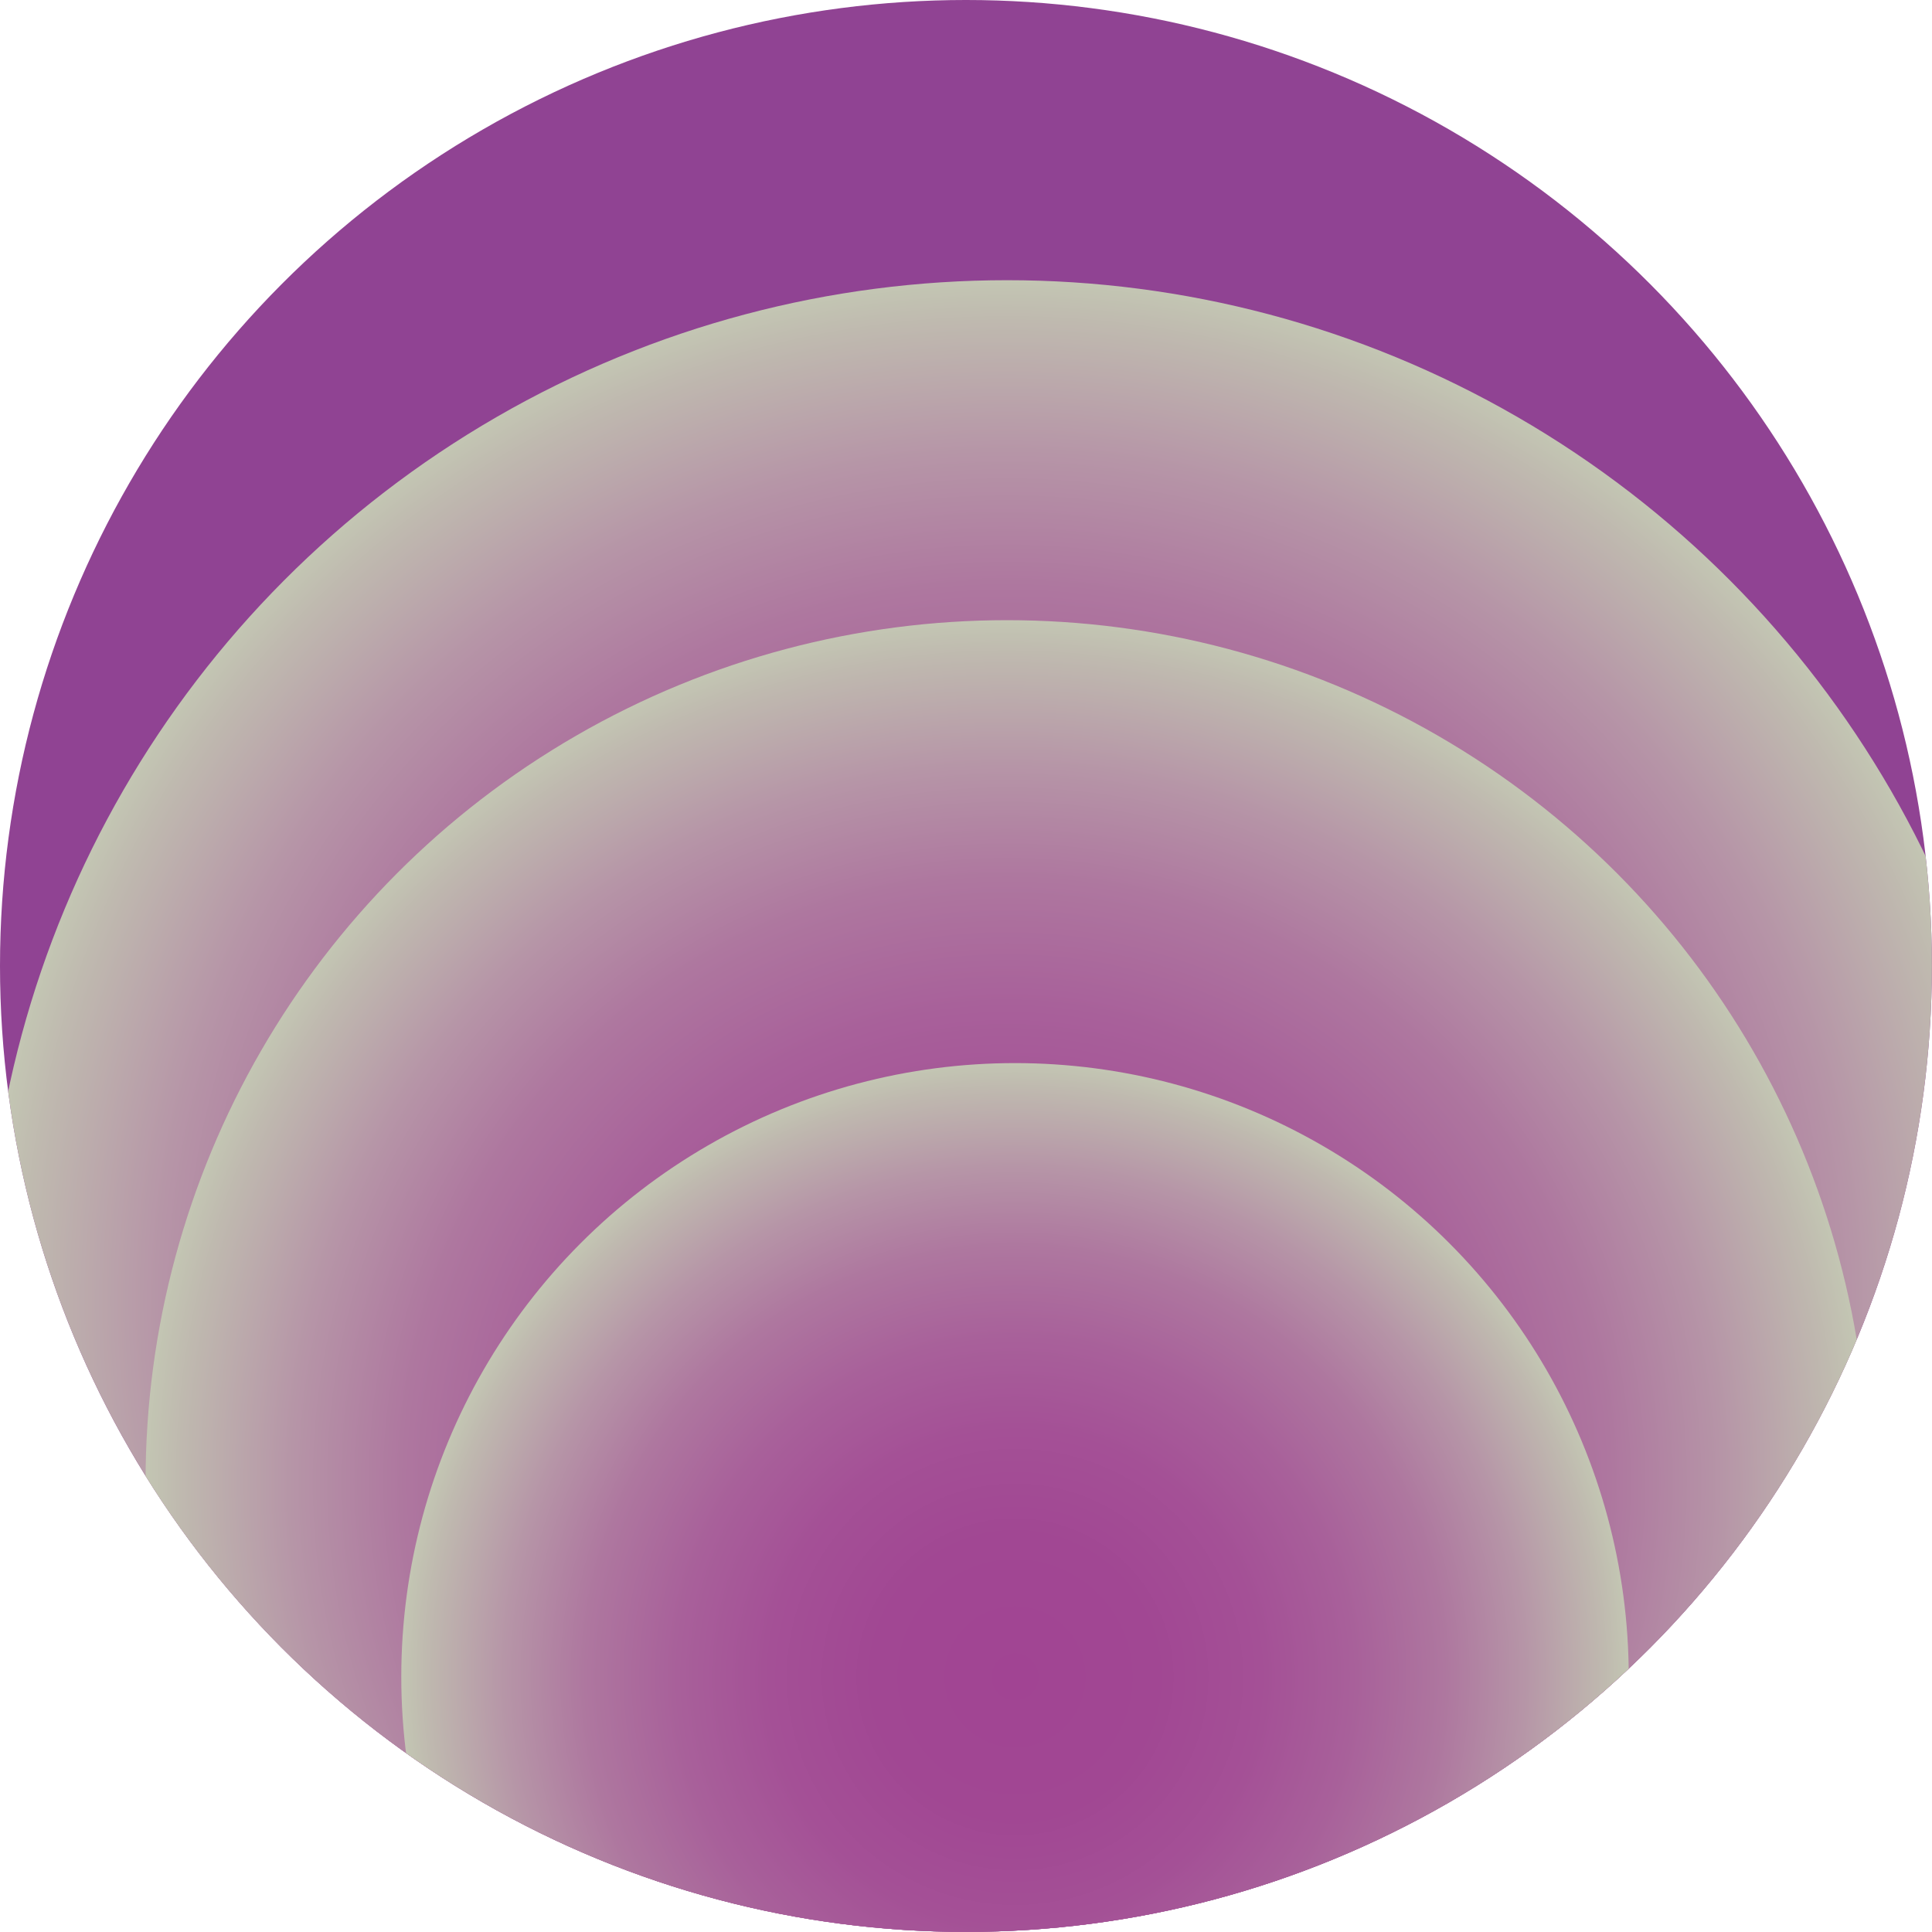 <svg xmlns="http://www.w3.org/2000/svg" xmlns:xlink="http://www.w3.org/1999/xlink" id="Livello_2" data-name="Livello 2" viewBox="0 0 176.79 176.79"><defs><style>      .cls-1 {        fill: none;      }      .cls-2 {        clip-path: url(#clippath);      }      .cls-3 {        fill: #904393;      }      .cls-4 {        fill: url(#Sfumatura_senza_nome_352);      }      .cls-5 {        fill: url(#Sfumatura_senza_nome_352-3);      }      .cls-6 {        fill: url(#Sfumatura_senza_nome_352-4);      }      .cls-7 {        fill: url(#Sfumatura_senza_nome_352-5);      }      .cls-8 {        fill: url(#Sfumatura_senza_nome_352-2);      }    </style><clipPath id="clippath"><circle class="cls-1" cx="88.39" cy="88.39" r="88.39"></circle></clipPath><radialGradient id="Sfumatura_senza_nome_352" data-name="Sfumatura senza nome 352" cx="92.15" cy="119.03" fx="92.15" fy="119.03" r="93.39" gradientUnits="userSpaceOnUse"><stop offset="0" stop-color="#a14493"></stop><stop offset=".23" stop-color="#a14793"></stop><stop offset=".4" stop-color="#a45096"></stop><stop offset=".55" stop-color="#a8609a"></stop><stop offset=".7" stop-color="#ae779f"></stop><stop offset=".83" stop-color="#b695a7"></stop><stop offset=".96" stop-color="#bfb9af"></stop><stop offset="1" stop-color="#c3c6b3"></stop></radialGradient><radialGradient id="Sfumatura_senza_nome_352-2" data-name="Sfumatura senza nome 352" cy="135.58" fy="135.58" r="78.83" xlink:href="#Sfumatura_senza_nome_352"></radialGradient><radialGradient id="Sfumatura_senza_nome_352-3" data-name="Sfumatura senza nome 352" cx="92.88" cy="153.44" fx="92.88" fy="153.44" r="56.16" xlink:href="#Sfumatura_senza_nome_352"></radialGradient><radialGradient id="Sfumatura_senza_nome_352-4" data-name="Sfumatura senza nome 352" cx="-636.16" cy="1593.97" fx="-636.16" fy="1593.97" r="101.58" gradientTransform="translate(1334.32 959.76) rotate(106.16)" xlink:href="#Sfumatura_senza_nome_352"></radialGradient><radialGradient id="Sfumatura_senza_nome_352-5" data-name="Sfumatura senza nome 352" cx="-673.69" cy="1325.2" fx="-673.69" fy="1325.2" r="78.83" gradientTransform="translate(1334.32 959.76) rotate(106.16)" xlink:href="#Sfumatura_senza_nome_352"></radialGradient></defs><g id="Livello_1-2" data-name="Livello 1"><g class="cls-2"><circle class="cls-3" cx="90.98" cy="119.14" r="302.5"></circle><circle class="cls-4" cx="92.15" cy="119.03" r="93.39"></circle><circle class="cls-8" cx="92.15" cy="135.58" r="78.83"></circle><circle class="cls-5" cx="92.88" cy="153.44" r="56.16"></circle><path class="cls-6" d="M14.42-193.41c-55.28-16.01-113.08,15.82-129.09,71.1C-130.68-67.03-98.85-9.24-43.57,6.78,11.71,22.79,59.63-13.29,75.64-68.57c16.01-55.28-5.95-108.83-61.23-124.84Z"></path><circle class="cls-7" cx="248.9" cy="-56.06" r="78.83"></circle></g></g></svg>